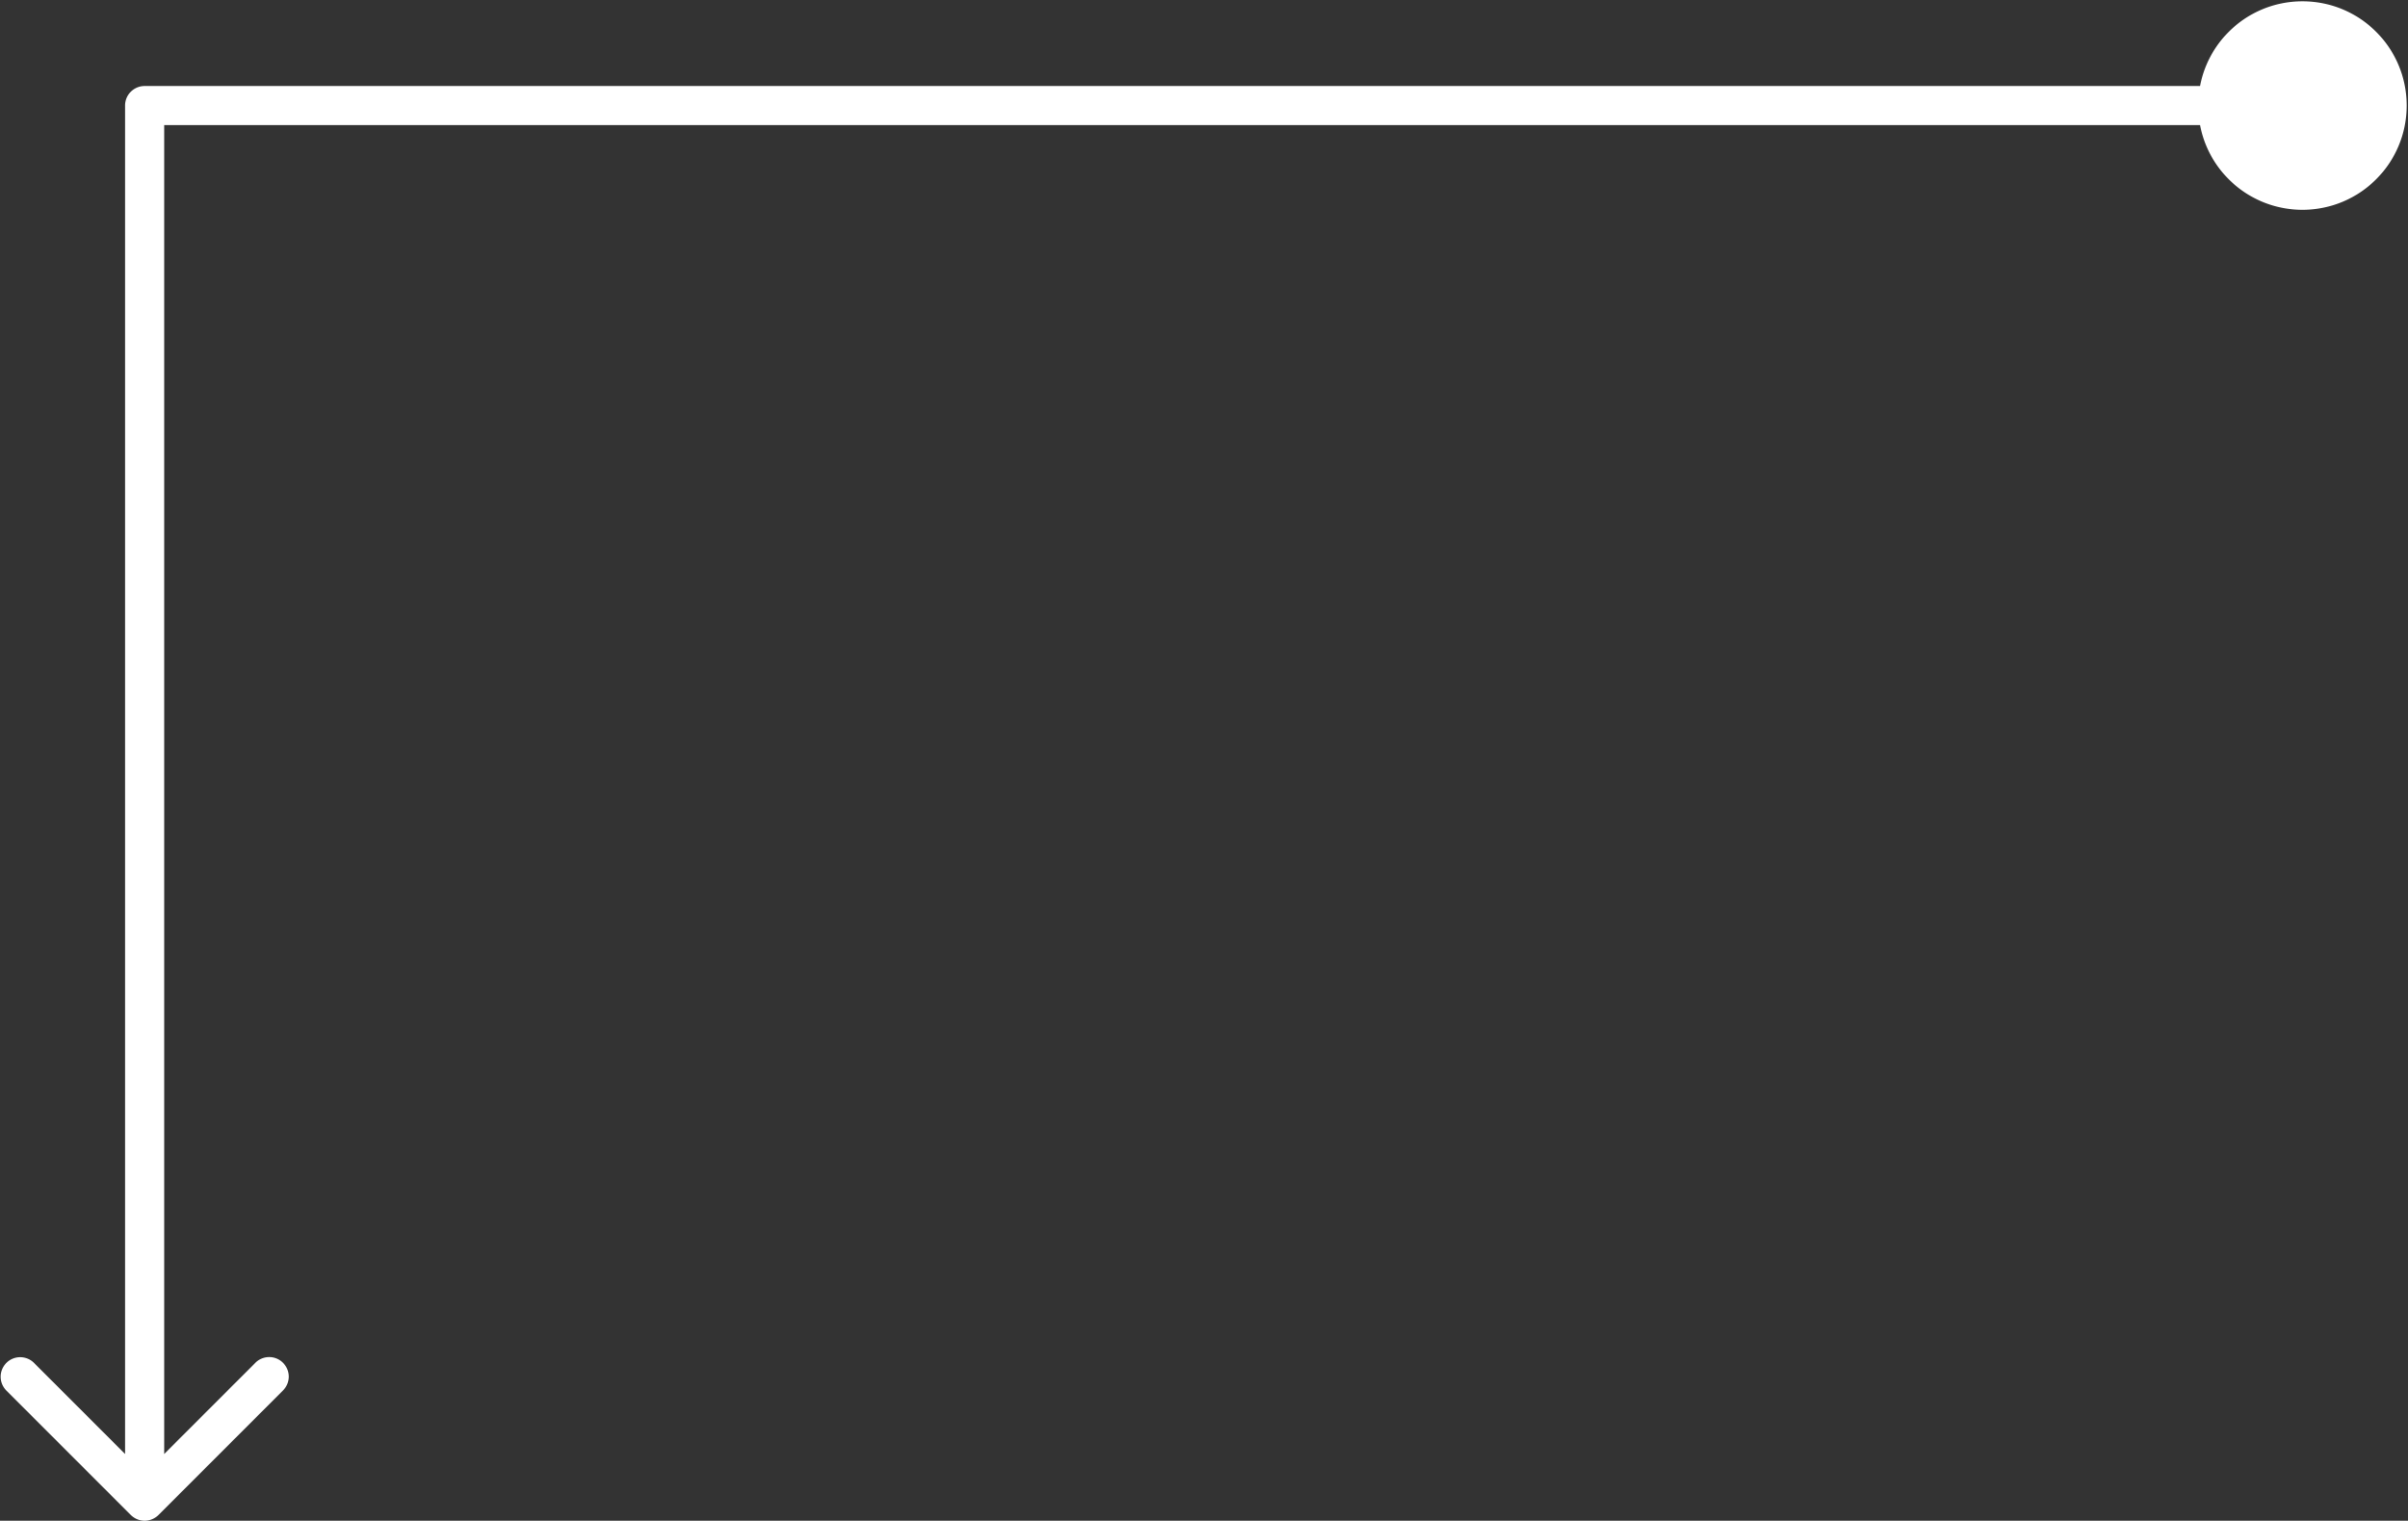 <svg xmlns="http://www.w3.org/2000/svg" width="616" height="389" fill="none"><rect width="100%" height="100%" fill="#333333" stroke="none"/><path fill="#fff" d="M33.465 387.536a5.001 5.001 0 0 0 7.07 0l31.82-31.82a5 5 0 1 0-7.07-7.071L37 376.929 8.716 348.645a5 5 0 1 0-7.071 7.071l31.82 31.82zM37 27v-5a5 5 0 0 0-5 5h5zm552 26.667c14.728 0 26.667-11.94 26.667-26.667C615.667 12.272 603.728.333 589 .333c-14.728 0-26.667 11.94-26.667 26.667 0 14.728 11.939 26.667 26.667 26.667zM42 384V27H32v357h10zM37 32h552V22H37v10z"/></svg>